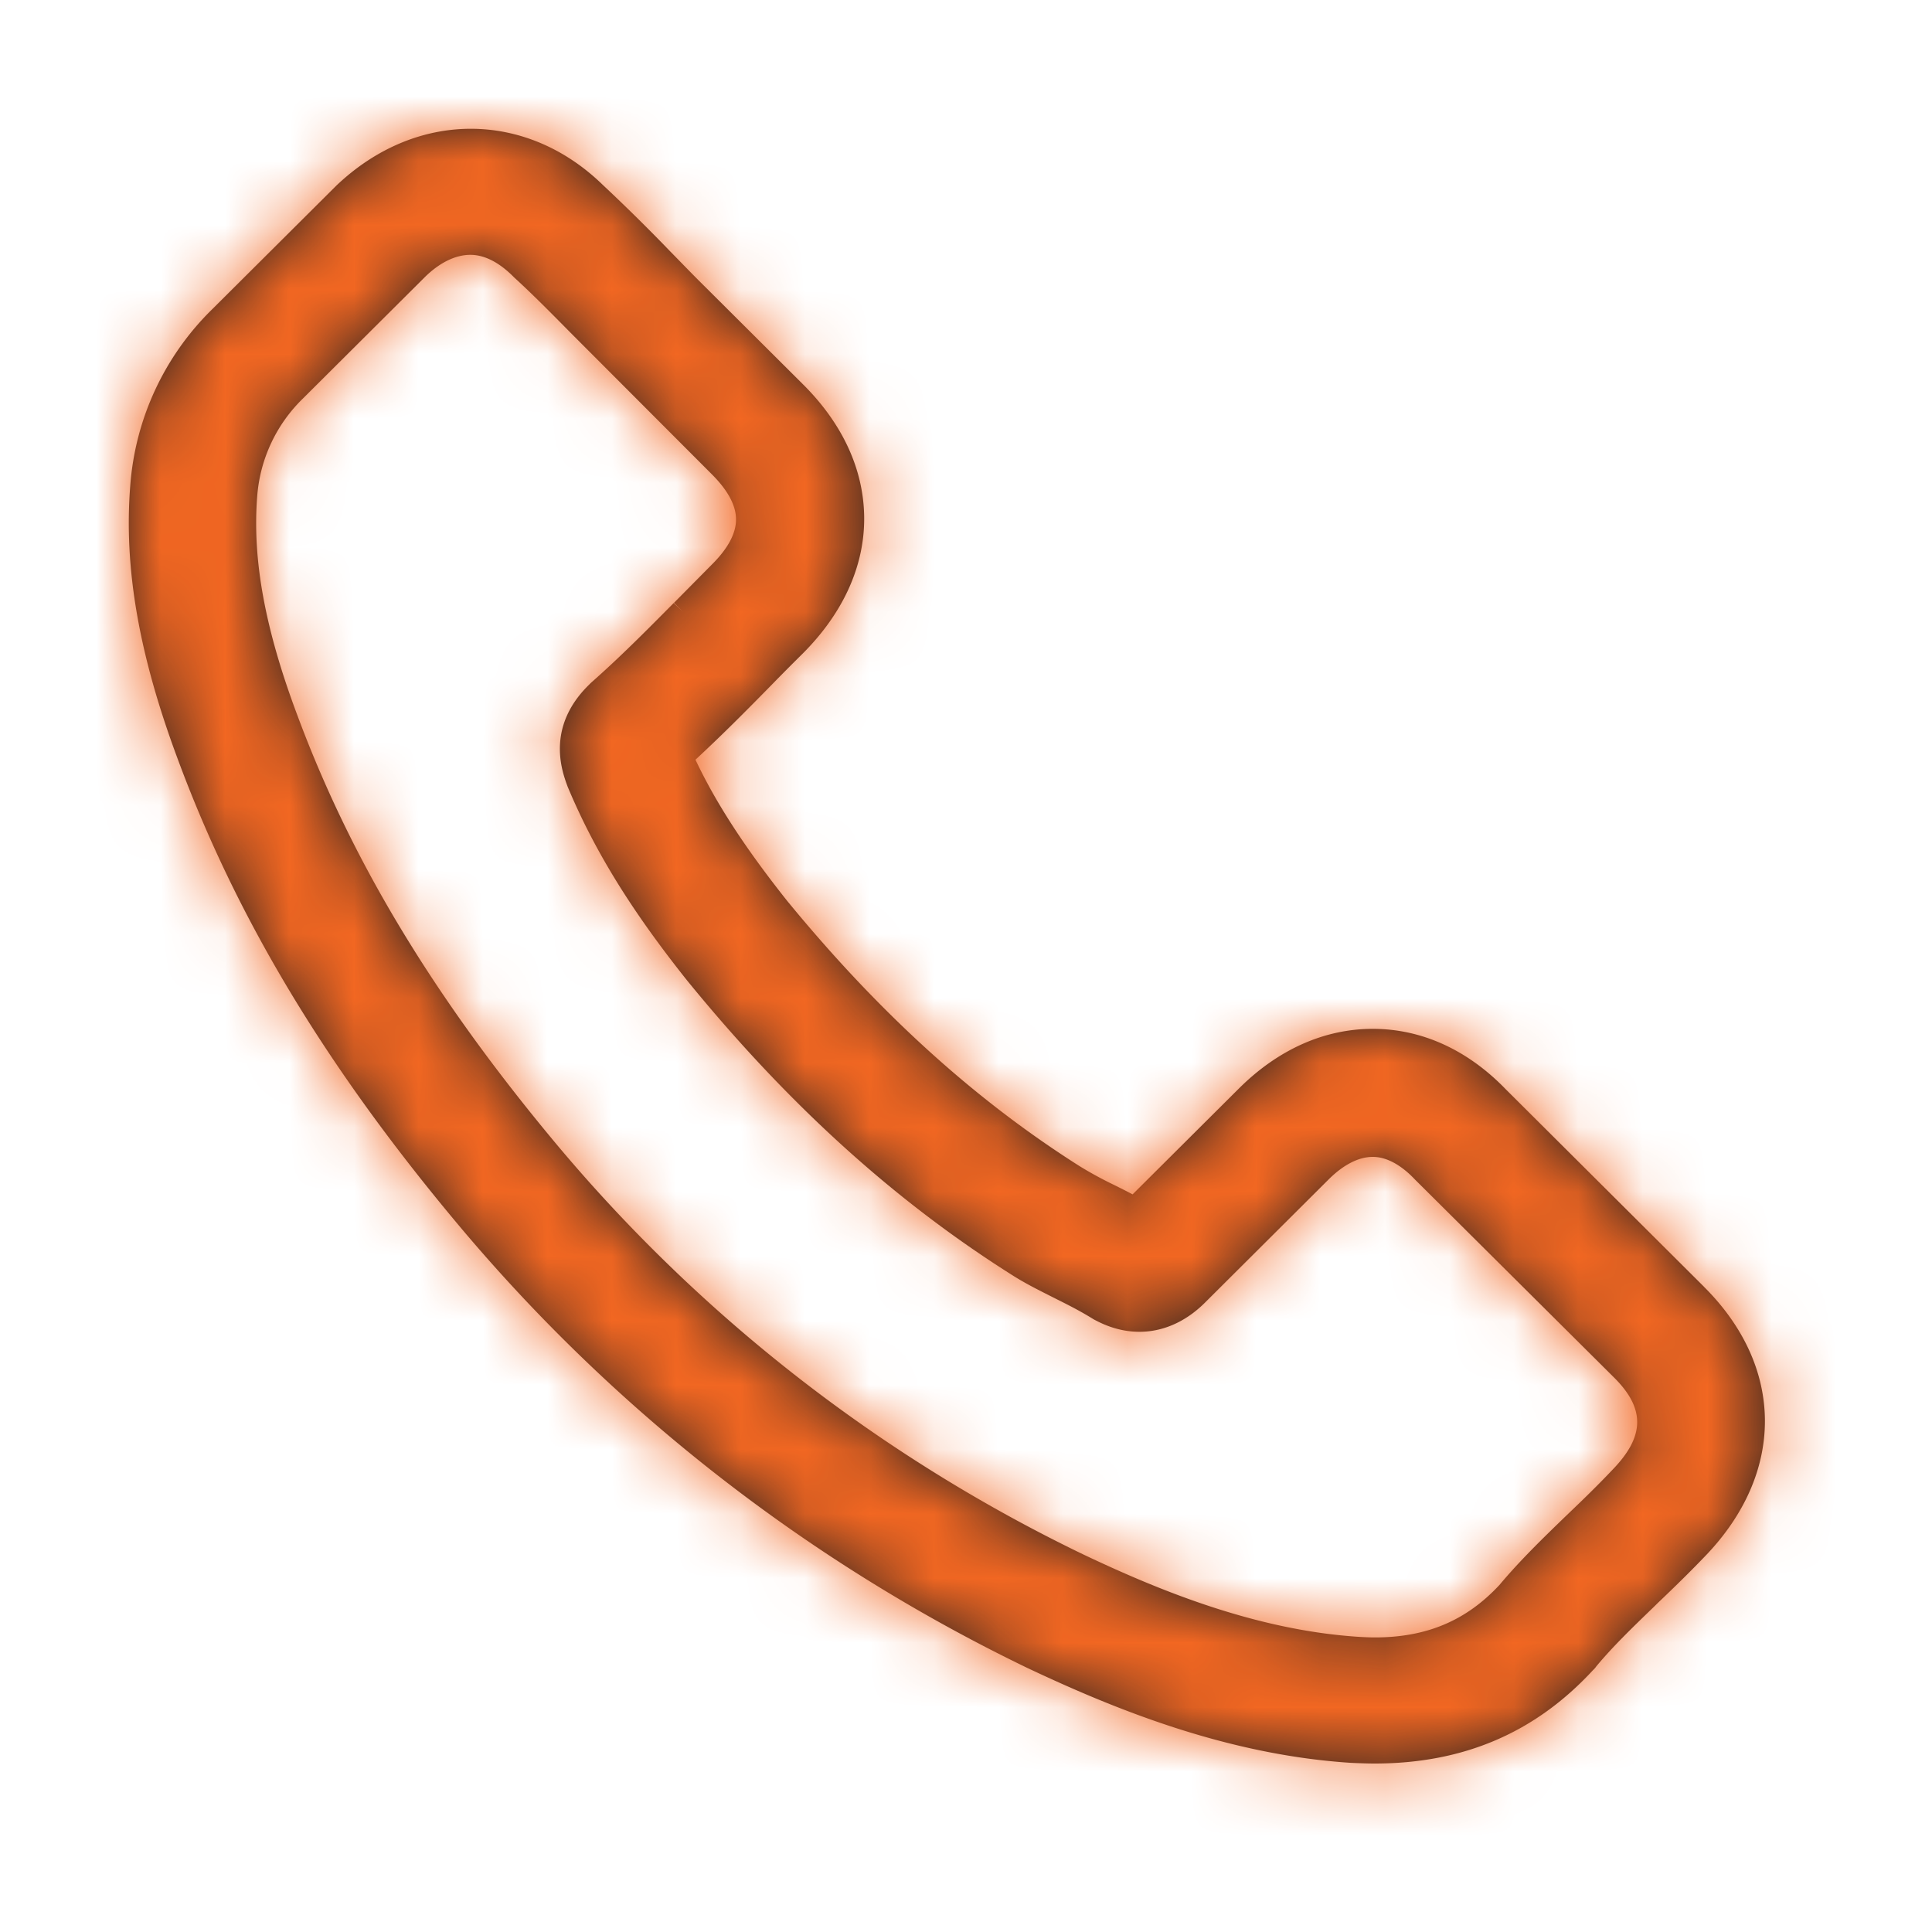 <svg xmlns="http://www.w3.org/2000/svg" xmlns:xlink="http://www.w3.org/1999/xlink" width="30" height="30" viewBox="0 0 30 30">
    <defs>
        <path id="a" d="M4.619 11.111c-.505-1.343-.703-2.426-.625-3.407a2.365 2.365 0 0 1 .71-1.516L6.61 4.29c.227-.218.467-.333.694-.333.219 0 .449.116.679.35.296.271.576.555.873.856l2.197 2.201c.25.25.376.485.376.702 0 .217-.126.453-.376.701l-.588.594.142.14-.146-.137c-.433.437-.841.848-1.286 1.24l-.041.041c-.636.633-.417 1.288-.344 1.503l.024.066c.416.995.988 1.922 1.855 3.01 1.56 1.915 3.206 3.41 5.03 4.564.197.127.395.227.599.33l.115.058c.188.094.37.186.572.312l.045.023c.58.3 1.198.198 1.682-.285l1.919-1.912c.23-.229.467-.35.685-.35.284 0 .528.216.654.35l3.095 3.078c.483.482.477.91-.024 1.428-.218.231-.45.457-.67.667l-.073.07c-.342.331-.696.674-1.016 1.056-.518.555-1.133.813-1.935.813-.077 0-.16-.004-.244-.009-1.621-.103-3.145-.74-4.291-1.284a24.601 24.601 0 0 1-8.2-6.4c-1.886-2.265-3.155-4.368-3.993-6.622zm21.843 8.872l-3.08-3.068c-.593-.614-1.307-.939-2.066-.939-.752 0-1.472.321-2.082.93l-1.647 1.64c-.091-.048-.185-.095-.283-.144a5.988 5.988 0 0 1-.532-.289c-1.636-1.035-3.126-2.387-4.556-4.133-.654-.825-1.096-1.506-1.417-2.183.42-.389.818-.79 1.193-1.173.153-.157.313-.318.469-.472.626-.625.958-1.35.958-2.096 0-.753-.332-1.477-.958-2.096l-1.53-1.524c-.152-.15-.294-.297-.465-.472l-.055-.056a28.705 28.705 0 0 0-1.048-1.034c-1.187-1.159-2.896-1.175-4.14.008l-1.92 1.912a4.276 4.276 0 0 0-1.28 2.742c-.102 1.278.132 2.627.735 4.245.914 2.472 2.289 4.76 4.327 7.2a26.644 26.644 0 0 0 8.862 6.916c1.315.621 3.075 1.35 5.026 1.476l.064.003c.102.004.2.008.304.008 1.383 0 2.496-.477 3.395-1.45a.325.325 0 0 0 .052-.06c.26-.312.559-.6.884-.914l.07-.069c.297-.282.53-.513.735-.727 1.244-1.29 1.237-2.933-.015-4.18z"/>
    </defs>
    <g fill="none" fill-rule="evenodd">
        <mask id="b" fill="#fff">
            <use xlink:href="#a"/>
        </mask>
        <use fill="#231F20" xlink:href="#a"/>
        <g fill="#F26722" mask="url(#b)">
            <path d="M0 0h30v30H0z"/>
        </g>
    </g>
</svg>
